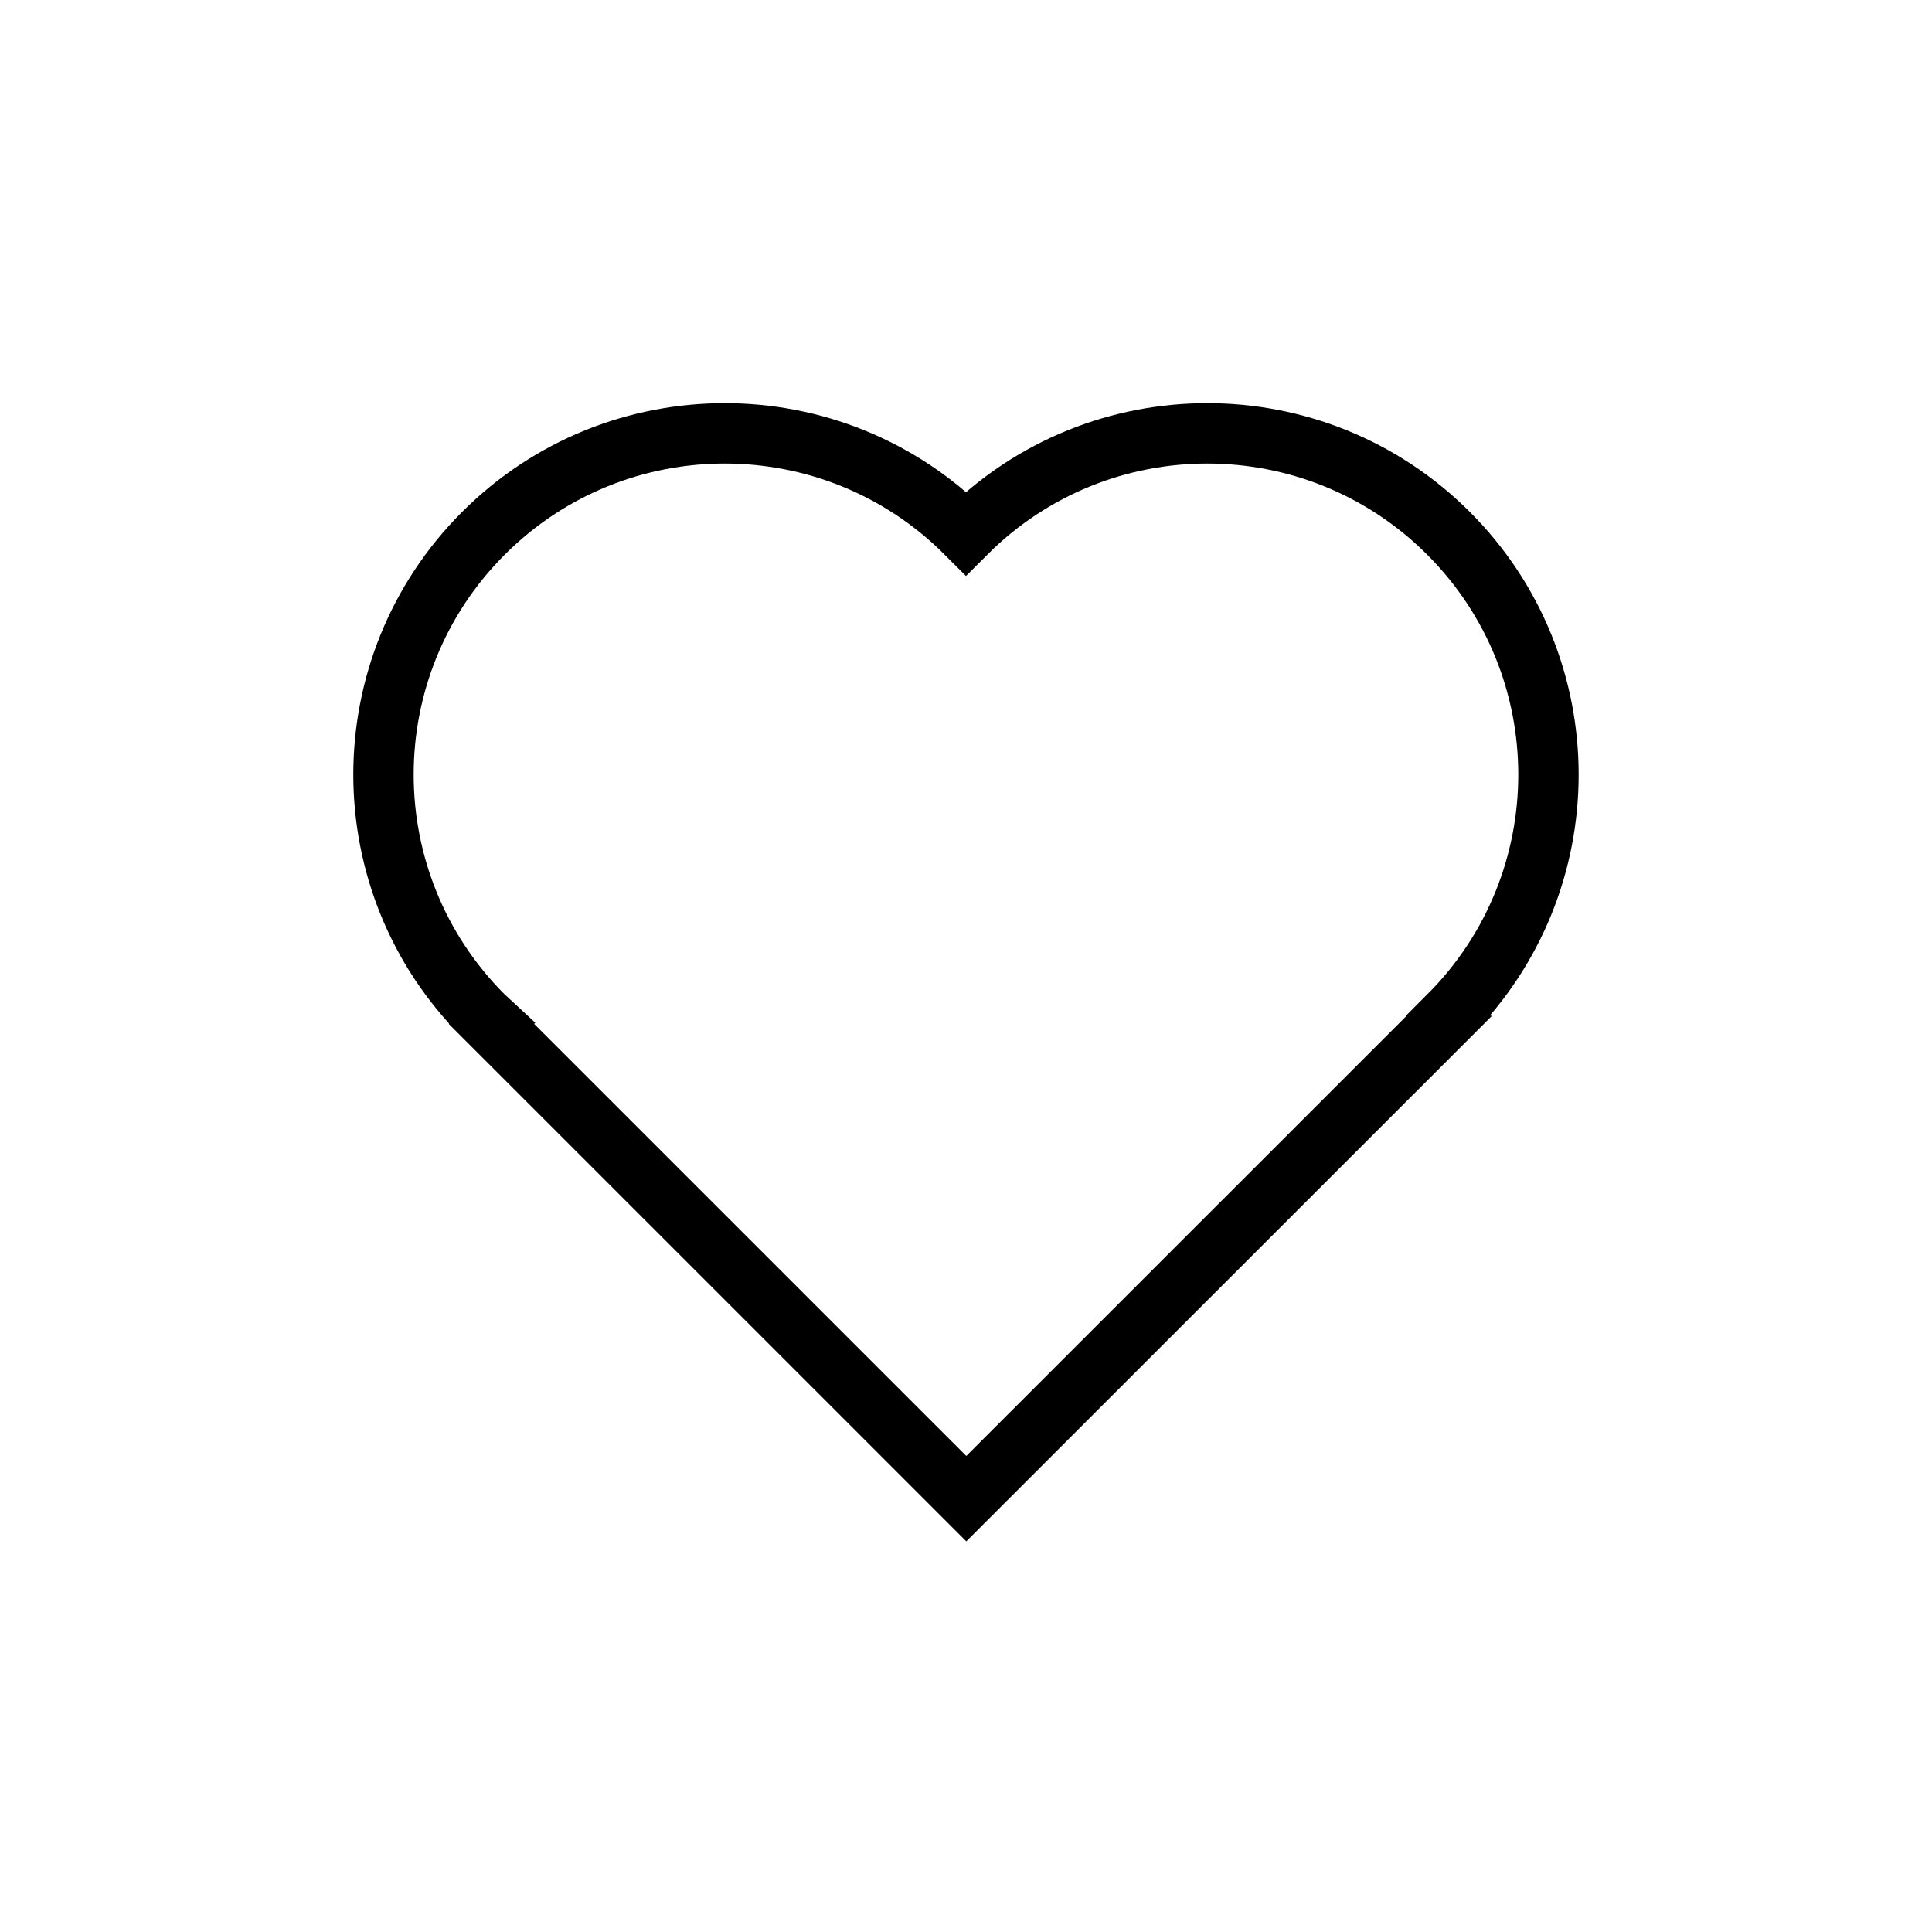 <?xml version="1.0" encoding="utf-8"?>
<!-- Generator: Adobe Illustrator 24.0.1, SVG Export Plug-In . SVG Version: 6.00 Build 0)  -->
<svg version="1.1" id="Calque_1" xmlns="http://www.w3.org/2000/svg" xmlns:xlink="http://www.w3.org/1999/xlink" x="0px" y="0px"
	 viewBox="0 0 32 32" enable-background="new 0 0 32 32" xml:space="preserve">
<path fill="none" stroke="#000000" stroke-miterlimit="10" d="M23.992,8.833c-2.207-2.207-5.785-2.207-7.992,0
	c-2.207-2.207-5.786-2.207-7.993,0c-2.207,2.207-2.207,5.786,0,7.993c0.045,0.044,0.094,0.083,0.14,0.126L8.14,16.959l7.865,7.864
	l7.993-7.991l-0.006-0.006C26.199,14.619,26.199,11.04,23.992,8.833z"/>
</svg>
